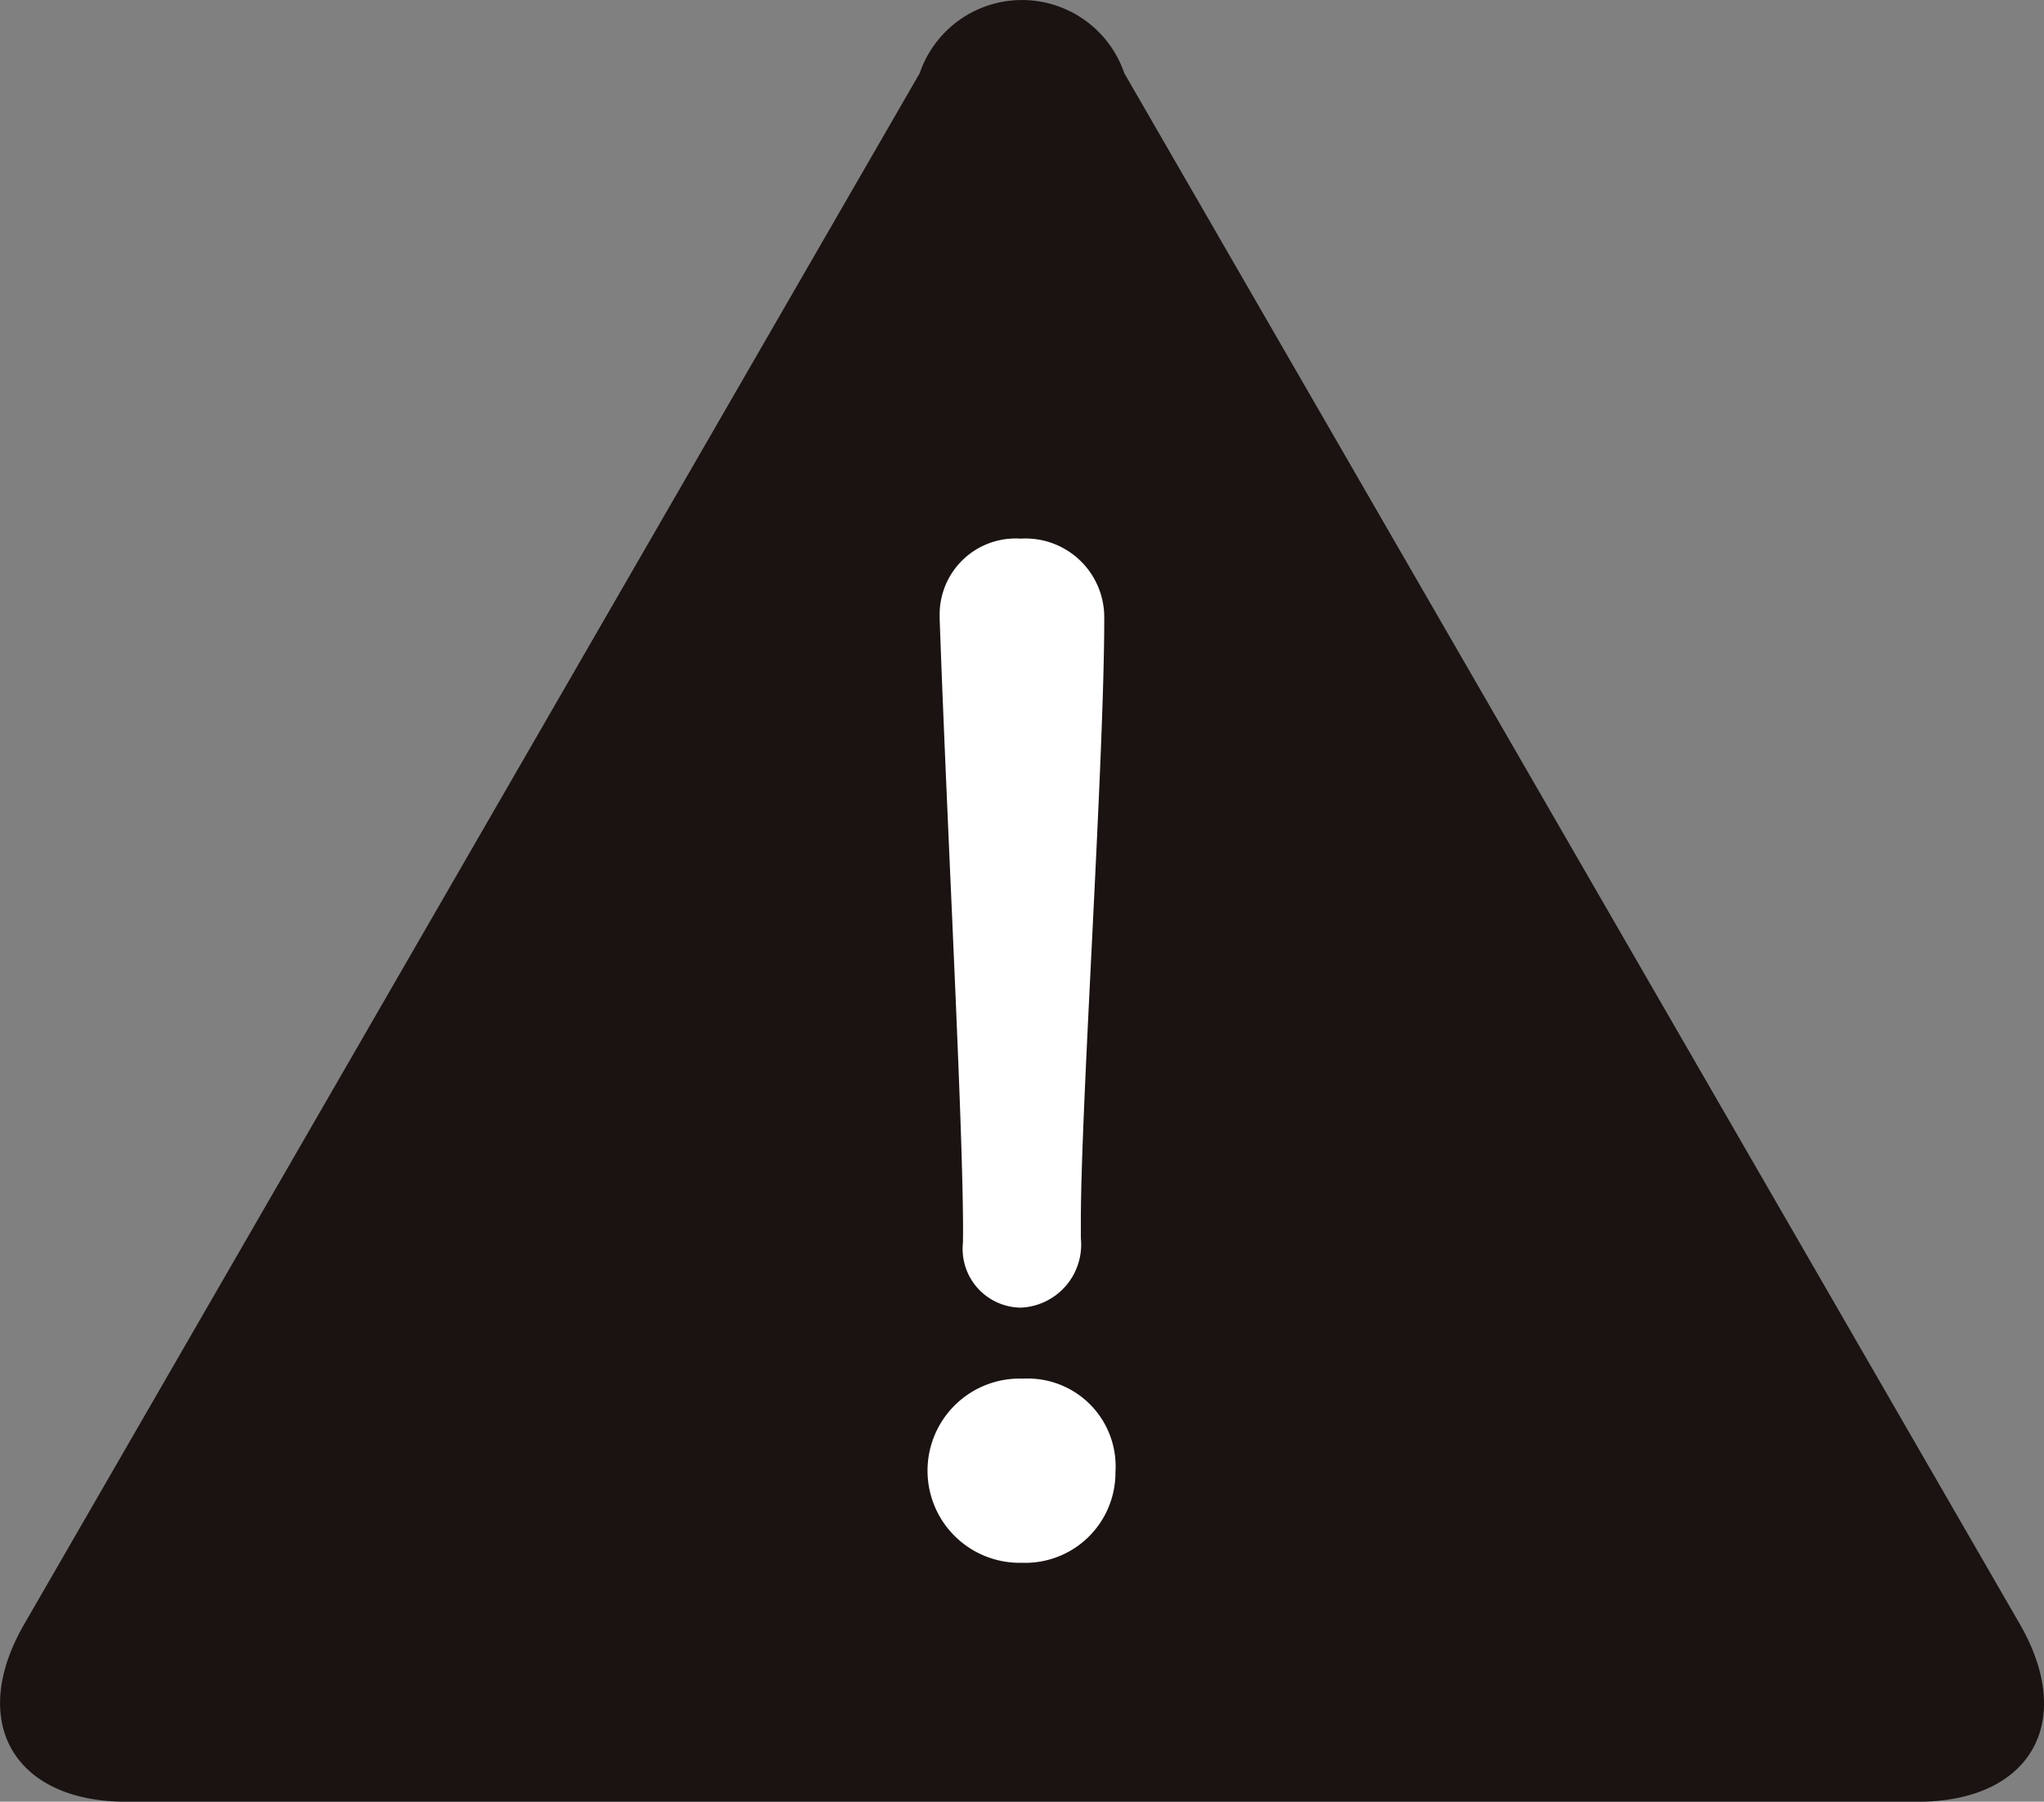 <svg xmlns="http://www.w3.org/2000/svg" width="20.613" height="18.169" viewBox="0 0 20.613 18.169"><rect x="0" y="0" width="20.613" height="18.169" fill="#808080" stroke="none"/><defs><style>.a{fill:#1a1311;}.b{fill:#fff;}</style></defs><g transform="translate(-268.605 -5080.937)"><path class="a" d="M11.71.737a1.09,1.09,0,0,0-2.063,0L.614,16.382c-.567.983-.1,1.787,1.032,1.787H19.71c1.136,0,1.6-.8,1.034-1.787Z" transform="translate(268.233 5080.938)"/><path class="b" d="M5.725,12.887a.929.929,0,1,1,.013-1.857.886.886,0,0,1,.93.942.91.91,0,0,1-.942.915M5.131,9.544c0-1.1-.161-4.05-.236-6.181V3.327a.766.766,0,0,1,.817-.768.794.794,0,0,1,.843.8c0,1.45-.236,4.905-.236,6.081v.174a.636.636,0,0,1-.607.7.593.593,0,0,1-.582-.656Z" transform="translate(273.186 5083.81)"/></g></svg>
